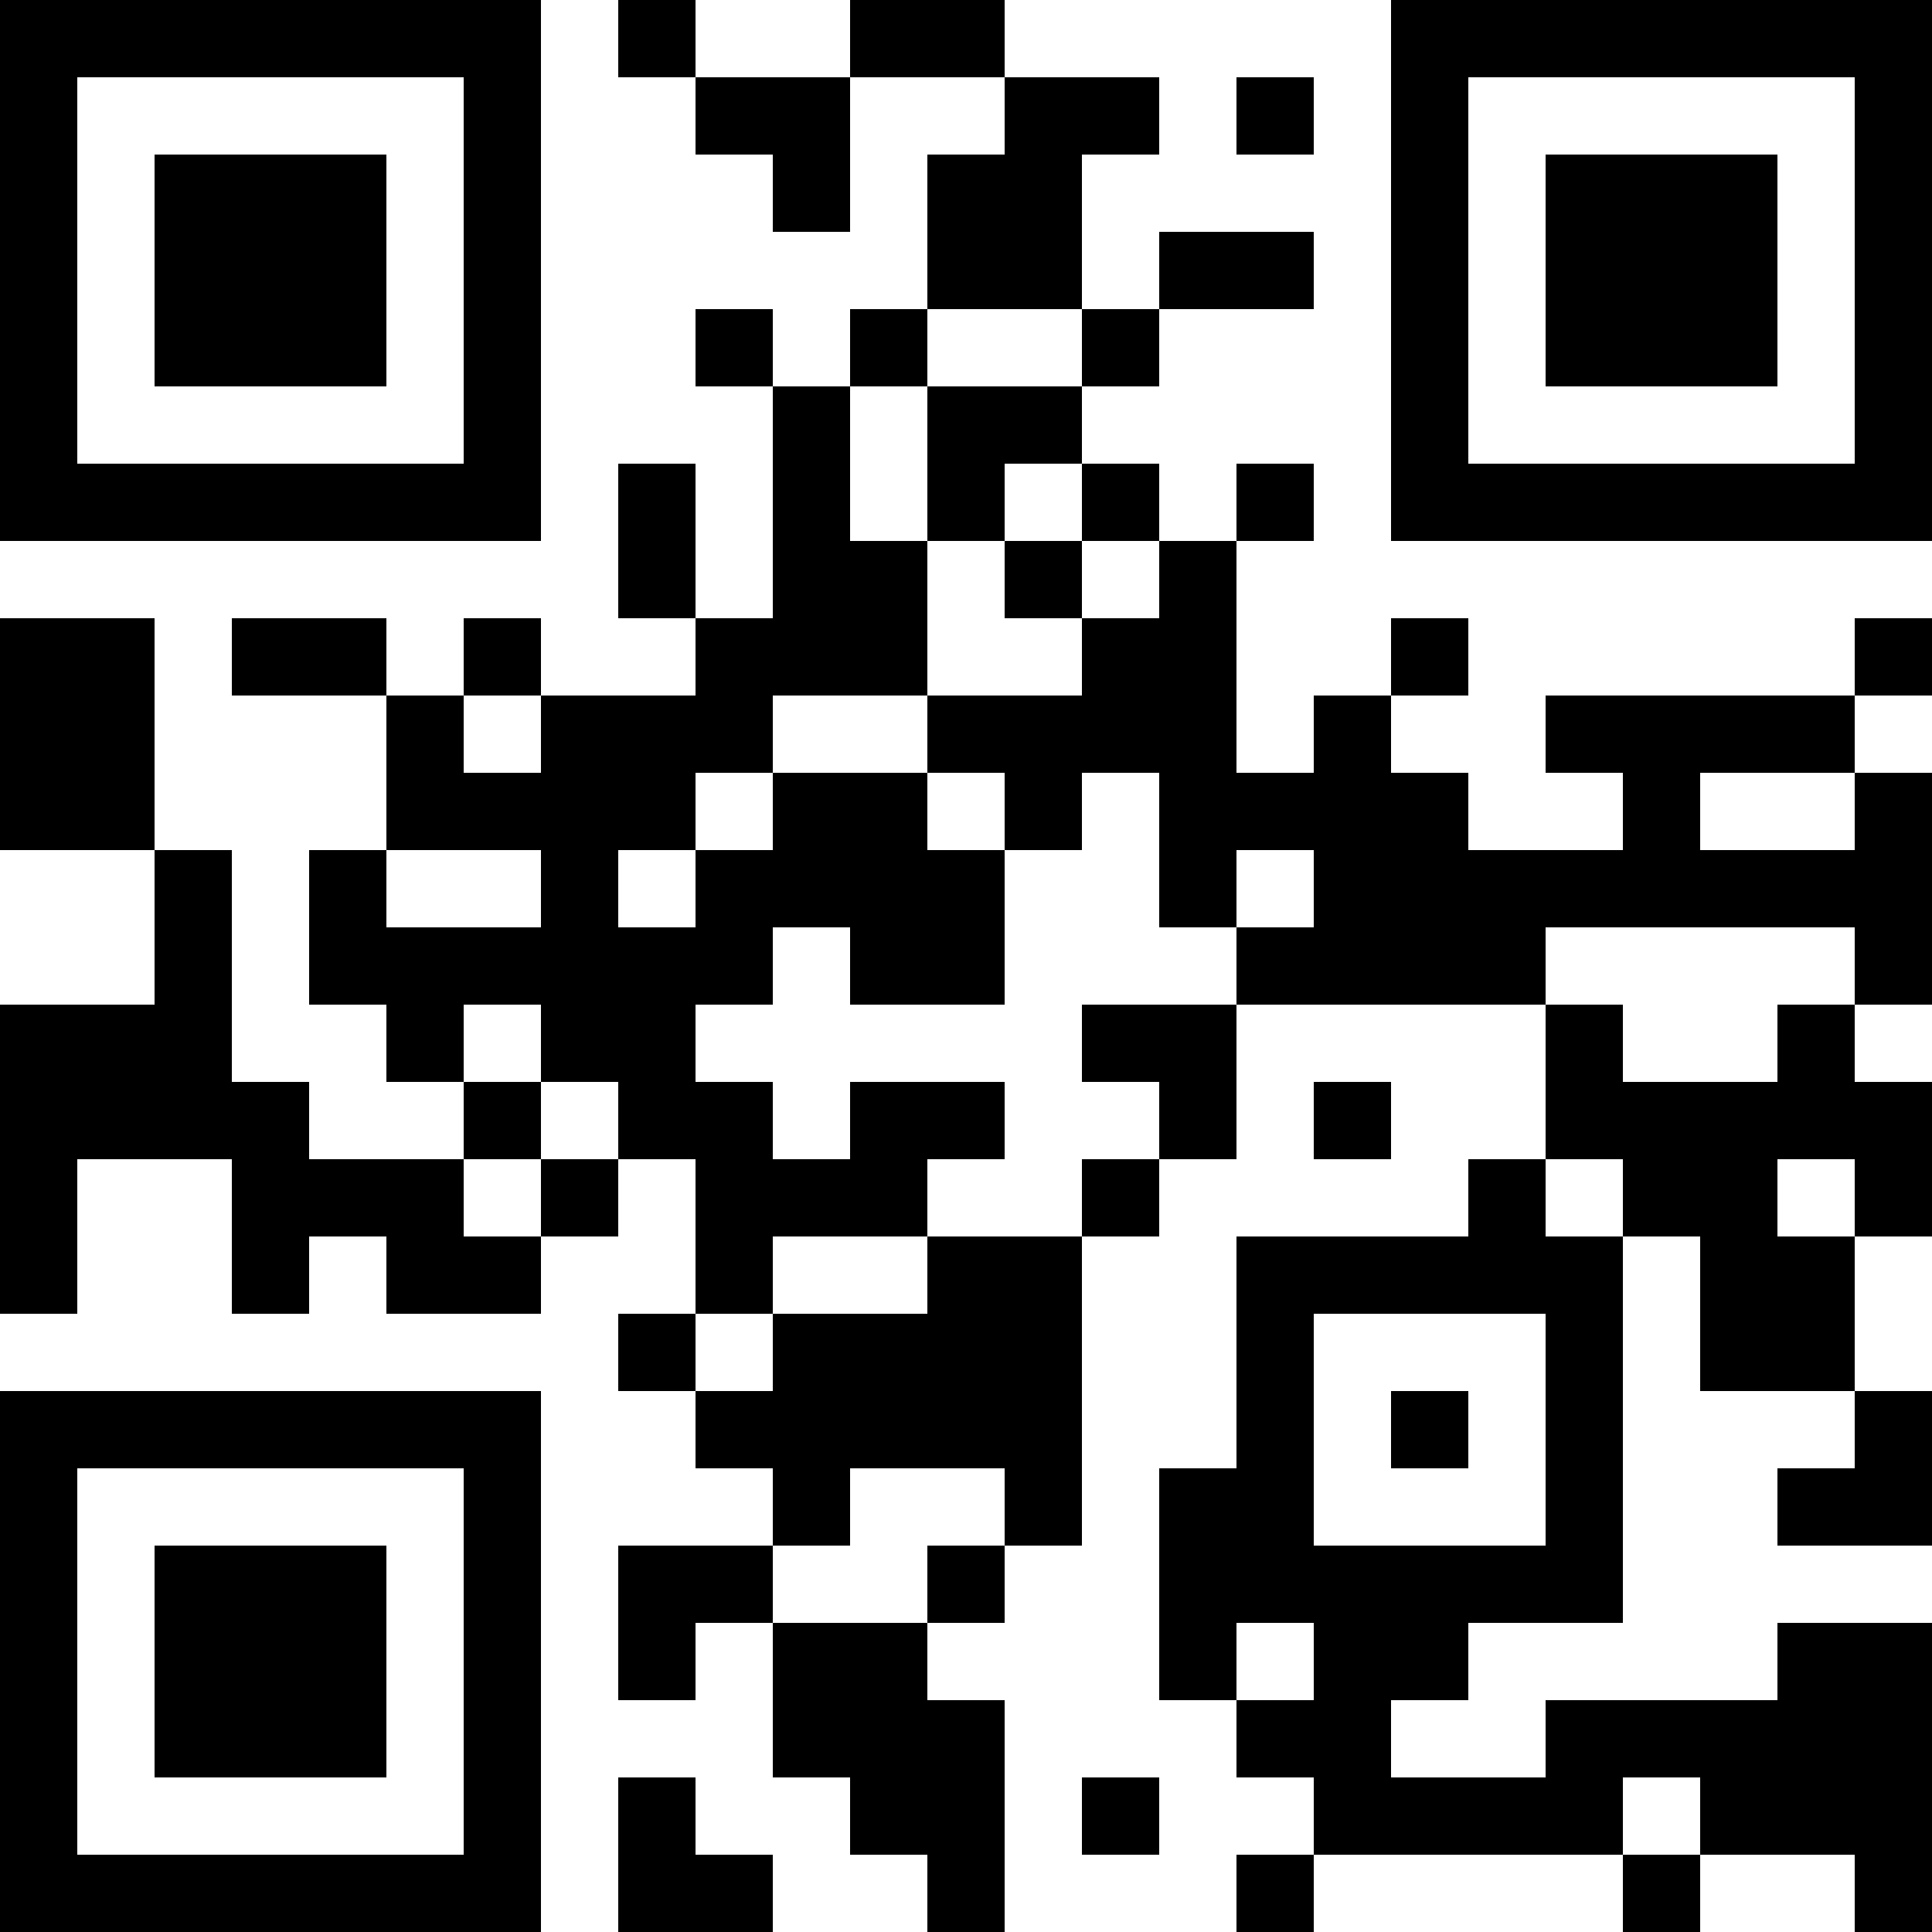 <?xml version="1.0" encoding="UTF-8"?>
<svg xmlns="http://www.w3.org/2000/svg" version="1.1" width="1000" height="1000" viewBox="0 0 1000 1000"><rect x="0" y="0" width="1000" height="1000" fill="#ffffff"/><g transform="scale(40)"><g transform="translate(0,0)"><path fill-rule="evenodd" d="M8 0L8 1L9 1L9 2L10 2L10 3L11 3L11 1L13 1L13 2L12 2L12 4L11 4L11 5L10 5L10 4L9 4L9 5L10 5L10 8L9 8L9 6L8 6L8 8L9 8L9 9L7 9L7 8L6 8L6 9L5 9L5 8L3 8L3 9L5 9L5 11L4 11L4 13L5 13L5 14L6 14L6 15L4 15L4 14L3 14L3 11L2 11L2 8L0 8L0 11L2 11L2 13L0 13L0 17L1 17L1 15L3 15L3 17L4 17L4 16L5 16L5 17L7 17L7 16L8 16L8 15L9 15L9 17L8 17L8 18L9 18L9 19L10 19L10 20L8 20L8 22L9 22L9 21L10 21L10 23L11 23L11 24L12 24L12 25L13 25L13 22L12 22L12 21L13 21L13 20L14 20L14 16L15 16L15 15L16 15L16 13L20 13L20 15L19 15L19 16L16 16L16 19L15 19L15 22L16 22L16 23L17 23L17 24L16 24L16 25L17 25L17 24L21 24L21 25L22 25L22 24L24 24L24 25L25 25L25 21L23 21L23 22L20 22L20 23L18 23L18 22L19 22L19 21L21 21L21 16L22 16L22 18L24 18L24 19L23 19L23 20L25 20L25 18L24 18L24 16L25 16L25 14L24 14L24 13L25 13L25 10L24 10L24 9L25 9L25 8L24 8L24 9L20 9L20 10L21 10L21 11L19 11L19 10L18 10L18 9L19 9L19 8L18 8L18 9L17 9L17 10L16 10L16 7L17 7L17 6L16 6L16 7L15 7L15 6L14 6L14 5L15 5L15 4L17 4L17 3L15 3L15 4L14 4L14 2L15 2L15 1L13 1L13 0L11 0L11 1L9 1L9 0ZM16 1L16 2L17 2L17 1ZM12 4L12 5L11 5L11 7L12 7L12 9L10 9L10 10L9 10L9 11L8 11L8 12L9 12L9 11L10 11L10 10L12 10L12 11L13 11L13 13L11 13L11 12L10 12L10 13L9 13L9 14L10 14L10 15L11 15L11 14L13 14L13 15L12 15L12 16L10 16L10 17L9 17L9 18L10 18L10 17L12 17L12 16L14 16L14 15L15 15L15 14L14 14L14 13L16 13L16 12L17 12L17 11L16 11L16 12L15 12L15 10L14 10L14 11L13 11L13 10L12 10L12 9L14 9L14 8L15 8L15 7L14 7L14 6L13 6L13 7L12 7L12 5L14 5L14 4ZM13 7L13 8L14 8L14 7ZM6 9L6 10L7 10L7 9ZM22 10L22 11L24 11L24 10ZM5 11L5 12L7 12L7 11ZM20 12L20 13L21 13L21 14L23 14L23 13L24 13L24 12ZM6 13L6 14L7 14L7 15L6 15L6 16L7 16L7 15L8 15L8 14L7 14L7 13ZM17 14L17 15L18 15L18 14ZM20 15L20 16L21 16L21 15ZM23 15L23 16L24 16L24 15ZM17 17L17 20L20 20L20 17ZM18 18L18 19L19 19L19 18ZM11 19L11 20L10 20L10 21L12 21L12 20L13 20L13 19ZM16 21L16 22L17 22L17 21ZM8 23L8 25L10 25L10 24L9 24L9 23ZM14 23L14 24L15 24L15 23ZM21 23L21 24L22 24L22 23ZM0 0L0 7L7 7L7 0ZM1 1L1 6L6 6L6 1ZM2 2L2 5L5 5L5 2ZM18 0L18 7L25 7L25 0ZM19 1L19 6L24 6L24 1ZM20 2L20 5L23 5L23 2ZM0 18L0 25L7 25L7 18ZM1 19L1 24L6 24L6 19ZM2 20L2 23L5 23L5 20Z" fill="#000000"/></g></g></svg>
